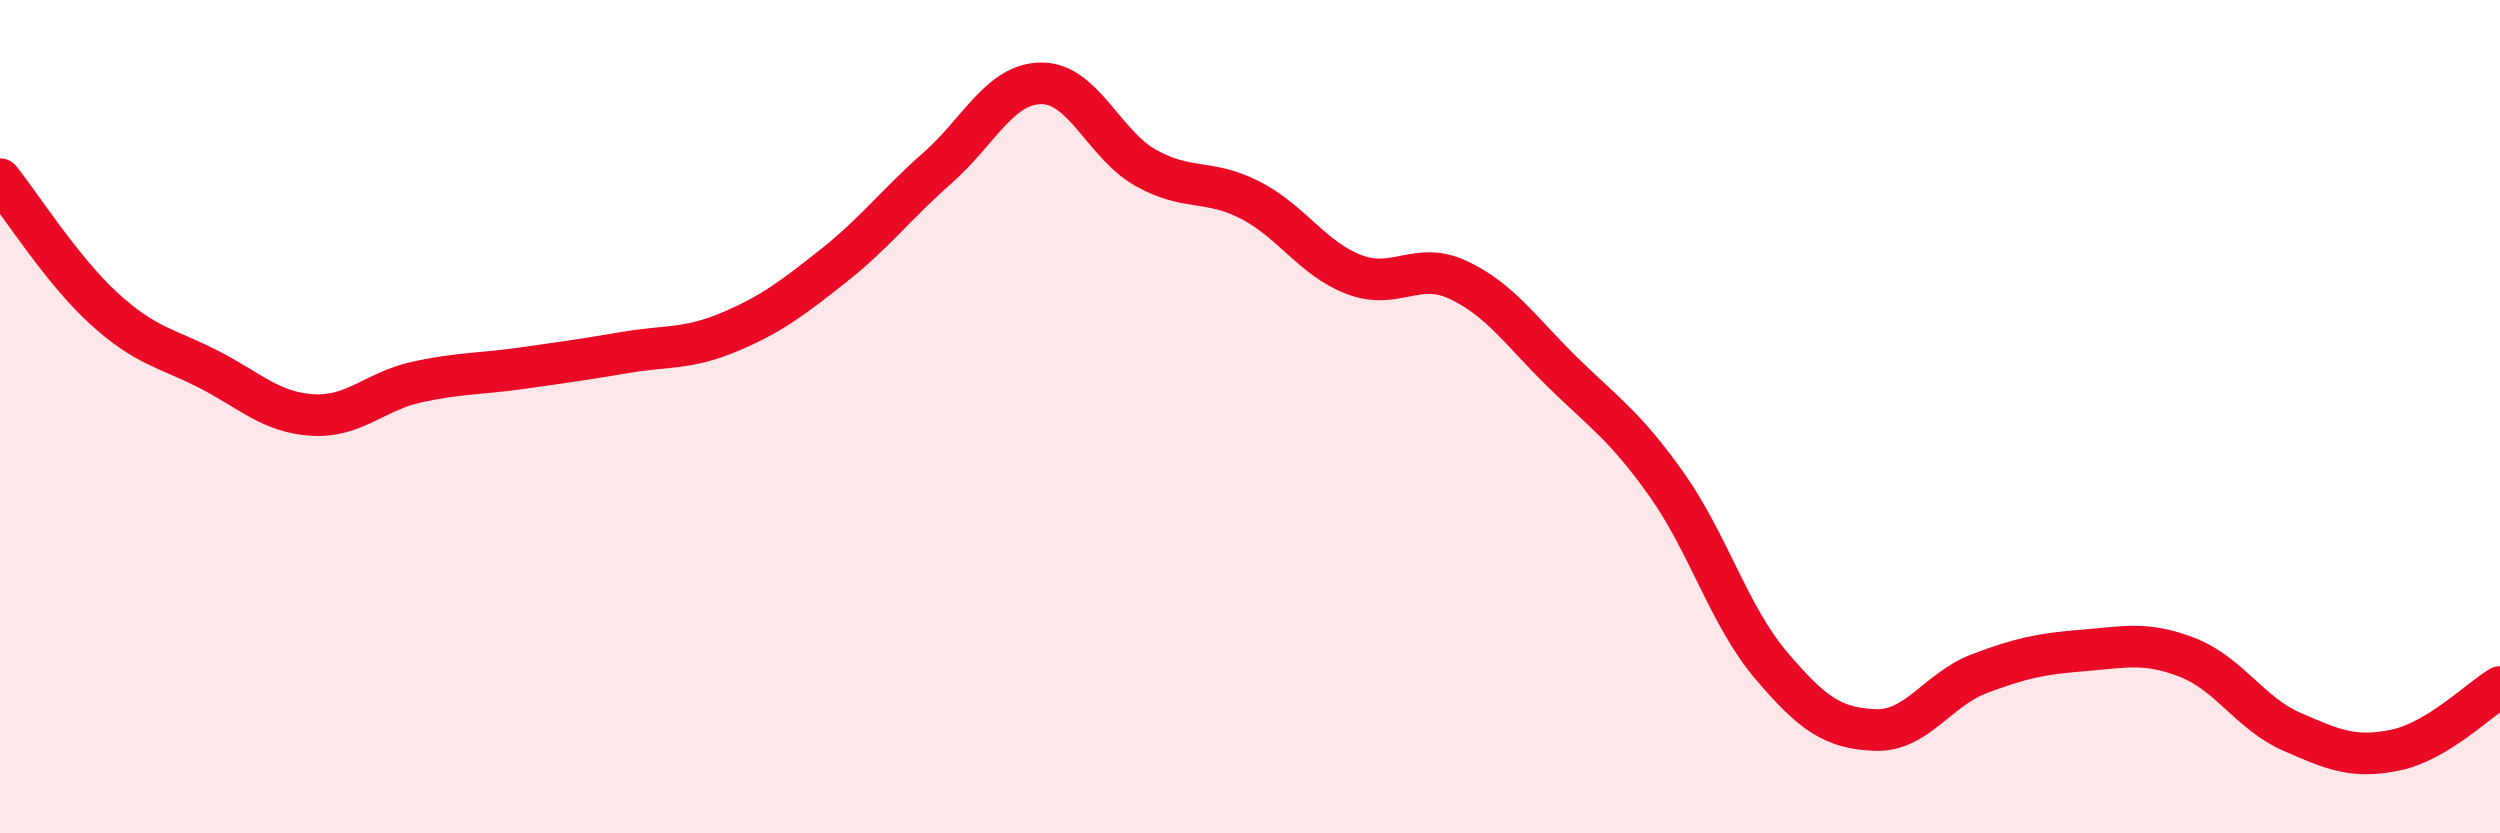 
    <svg width="60" height="20" viewBox="0 0 60 20" xmlns="http://www.w3.org/2000/svg">
      <path
        d="M 0,4.3 C 0.5,4.92 1.5,6.5 2.5,7.41 C 3.5,8.32 4,8.35 5,8.86 C 6,9.37 6.5,9.9 7.5,9.96 C 8.5,10.02 9,9.39 10,9.17 C 11,8.95 11.5,8.98 12.5,8.84 C 13.5,8.7 14,8.63 15,8.46 C 16,8.29 16.5,8.39 17.5,7.97 C 18.5,7.55 19,7.17 20,6.38 C 21,5.59 21.5,4.91 22.5,4.03 C 23.5,3.15 24,2 25,2 C 26,2 26.5,3.47 27.5,4.03 C 28.5,4.59 29,4.29 30,4.8 C 31,5.31 31.5,6.21 32.5,6.59 C 33.5,6.97 34,6.25 35,6.72 C 36,7.19 36.5,7.95 37.5,8.93 C 38.5,9.91 39,10.22 40,11.63 C 41,13.04 41.5,14.78 42.5,15.96 C 43.5,17.14 44,17.48 45,17.52 C 46,17.56 46.5,16.55 47.5,16.17 C 48.5,15.79 49,15.69 50,15.61 C 51,15.53 51.5,15.39 52.5,15.78 C 53.5,16.17 54,17.12 55,17.56 C 56,18 56.5,18.21 57.5,18 C 58.5,17.79 59.5,16.79 60,16.49L60 20L0 20Z"
        fill="#EB0A25"
        opacity="0.1"
        stroke-linecap="round"
        stroke-linejoin="round"
      />
      <path
        d="M 0,4.3 C 0.5,4.92 1.5,6.5 2.5,7.41 C 3.5,8.32 4,8.35 5,8.86 C 6,9.37 6.5,9.9 7.5,9.96 C 8.5,10.02 9,9.39 10,9.17 C 11,8.95 11.5,8.98 12.5,8.84 C 13.5,8.7 14,8.63 15,8.46 C 16,8.29 16.5,8.39 17.5,7.97 C 18.5,7.55 19,7.17 20,6.38 C 21,5.59 21.5,4.91 22.5,4.03 C 23.5,3.15 24,2 25,2 C 26,2 26.5,3.47 27.5,4.03 C 28.5,4.59 29,4.29 30,4.8 C 31,5.31 31.5,6.21 32.5,6.59 C 33.5,6.97 34,6.25 35,6.72 C 36,7.19 36.5,7.95 37.5,8.93 C 38.5,9.91 39,10.22 40,11.63 C 41,13.04 41.5,14.78 42.5,15.96 C 43.5,17.14 44,17.48 45,17.52 C 46,17.56 46.5,16.55 47.5,16.17 C 48.5,15.79 49,15.69 50,15.61 C 51,15.53 51.5,15.39 52.5,15.78 C 53.5,16.17 54,17.12 55,17.56 C 56,18 56.5,18.21 57.5,18 C 58.5,17.79 59.5,16.79 60,16.49"
        stroke="#EB0A25"
        stroke-width="1"
        fill="none"
        stroke-linecap="round"
        stroke-linejoin="round"
      />
    </svg>
  